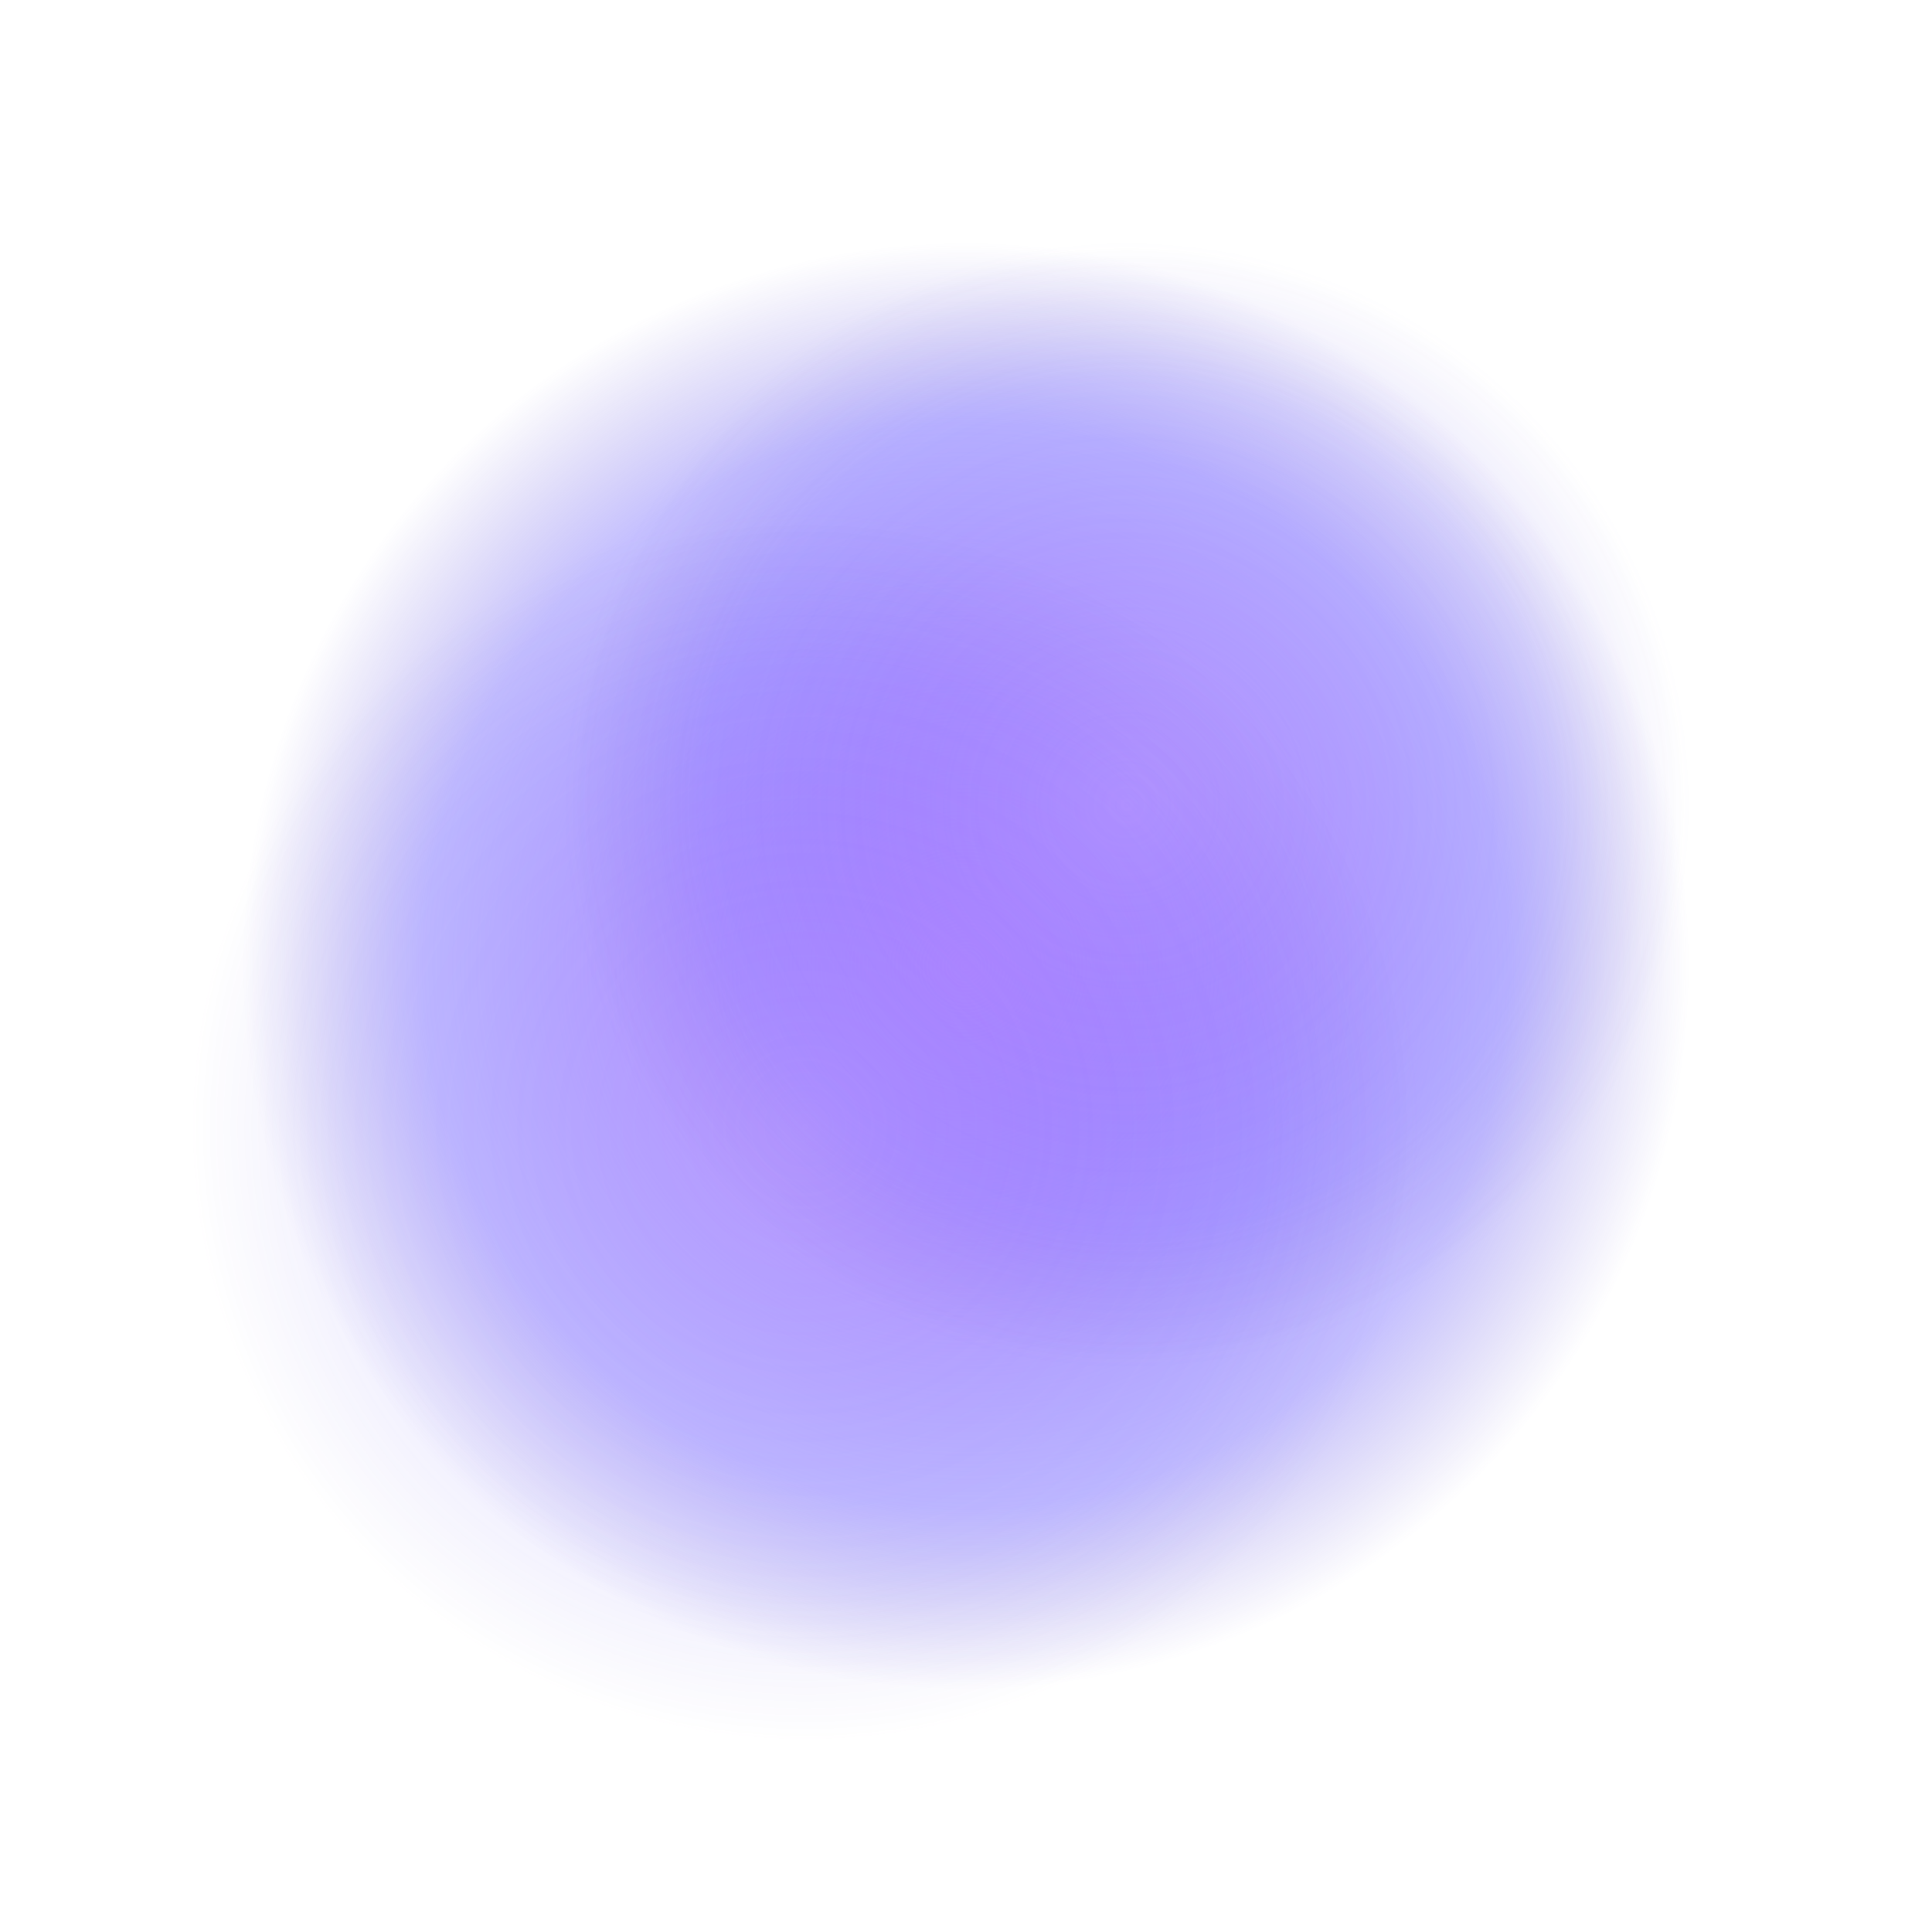 <svg width="1200" height="1200" viewBox="0 0 1200 1200" fill="none" xmlns="http://www.w3.org/2000/svg">
  <defs>
    <radialGradient id="grad" cx="50%" cy="50%" r="50%">
      <stop offset="0%" stop-color="#B48CFF" stop-opacity="0.9"></stop>
      <stop offset="40%" stop-color="#8A63FF" stop-opacity="0.6"></stop>
      <stop offset="75%" stop-color="#5A4BFF" stop-opacity="0.35"></stop>
      <stop offset="100%" stop-color="#4C39C8" stop-opacity="0"></stop>
    </radialGradient>

    <!-- additional feathered halo -->
    <filter id="blur" x="-50%" y="-50%" width="200%" height="200%">
      <feGaussianBlur stdDeviation="180"></feGaussianBlur>
    </filter>
  </defs>

  <!-- Main glow -->
  <circle cx="600" cy="600" r="450" fill="url(#grad)" filter="url(#blur)"></circle>

  <!-- Secondary soft bloom -->
  <circle cx="700" cy="500" r="350" fill="url(#grad)" filter="url(#blur)" opacity="0.65"></circle>

  <!-- Subtle cool-blue outer haze -->
  <circle cx="500" cy="700" r="380" fill="url(#grad)" filter="url(#blur)" opacity="0.5"></circle>
</svg>
